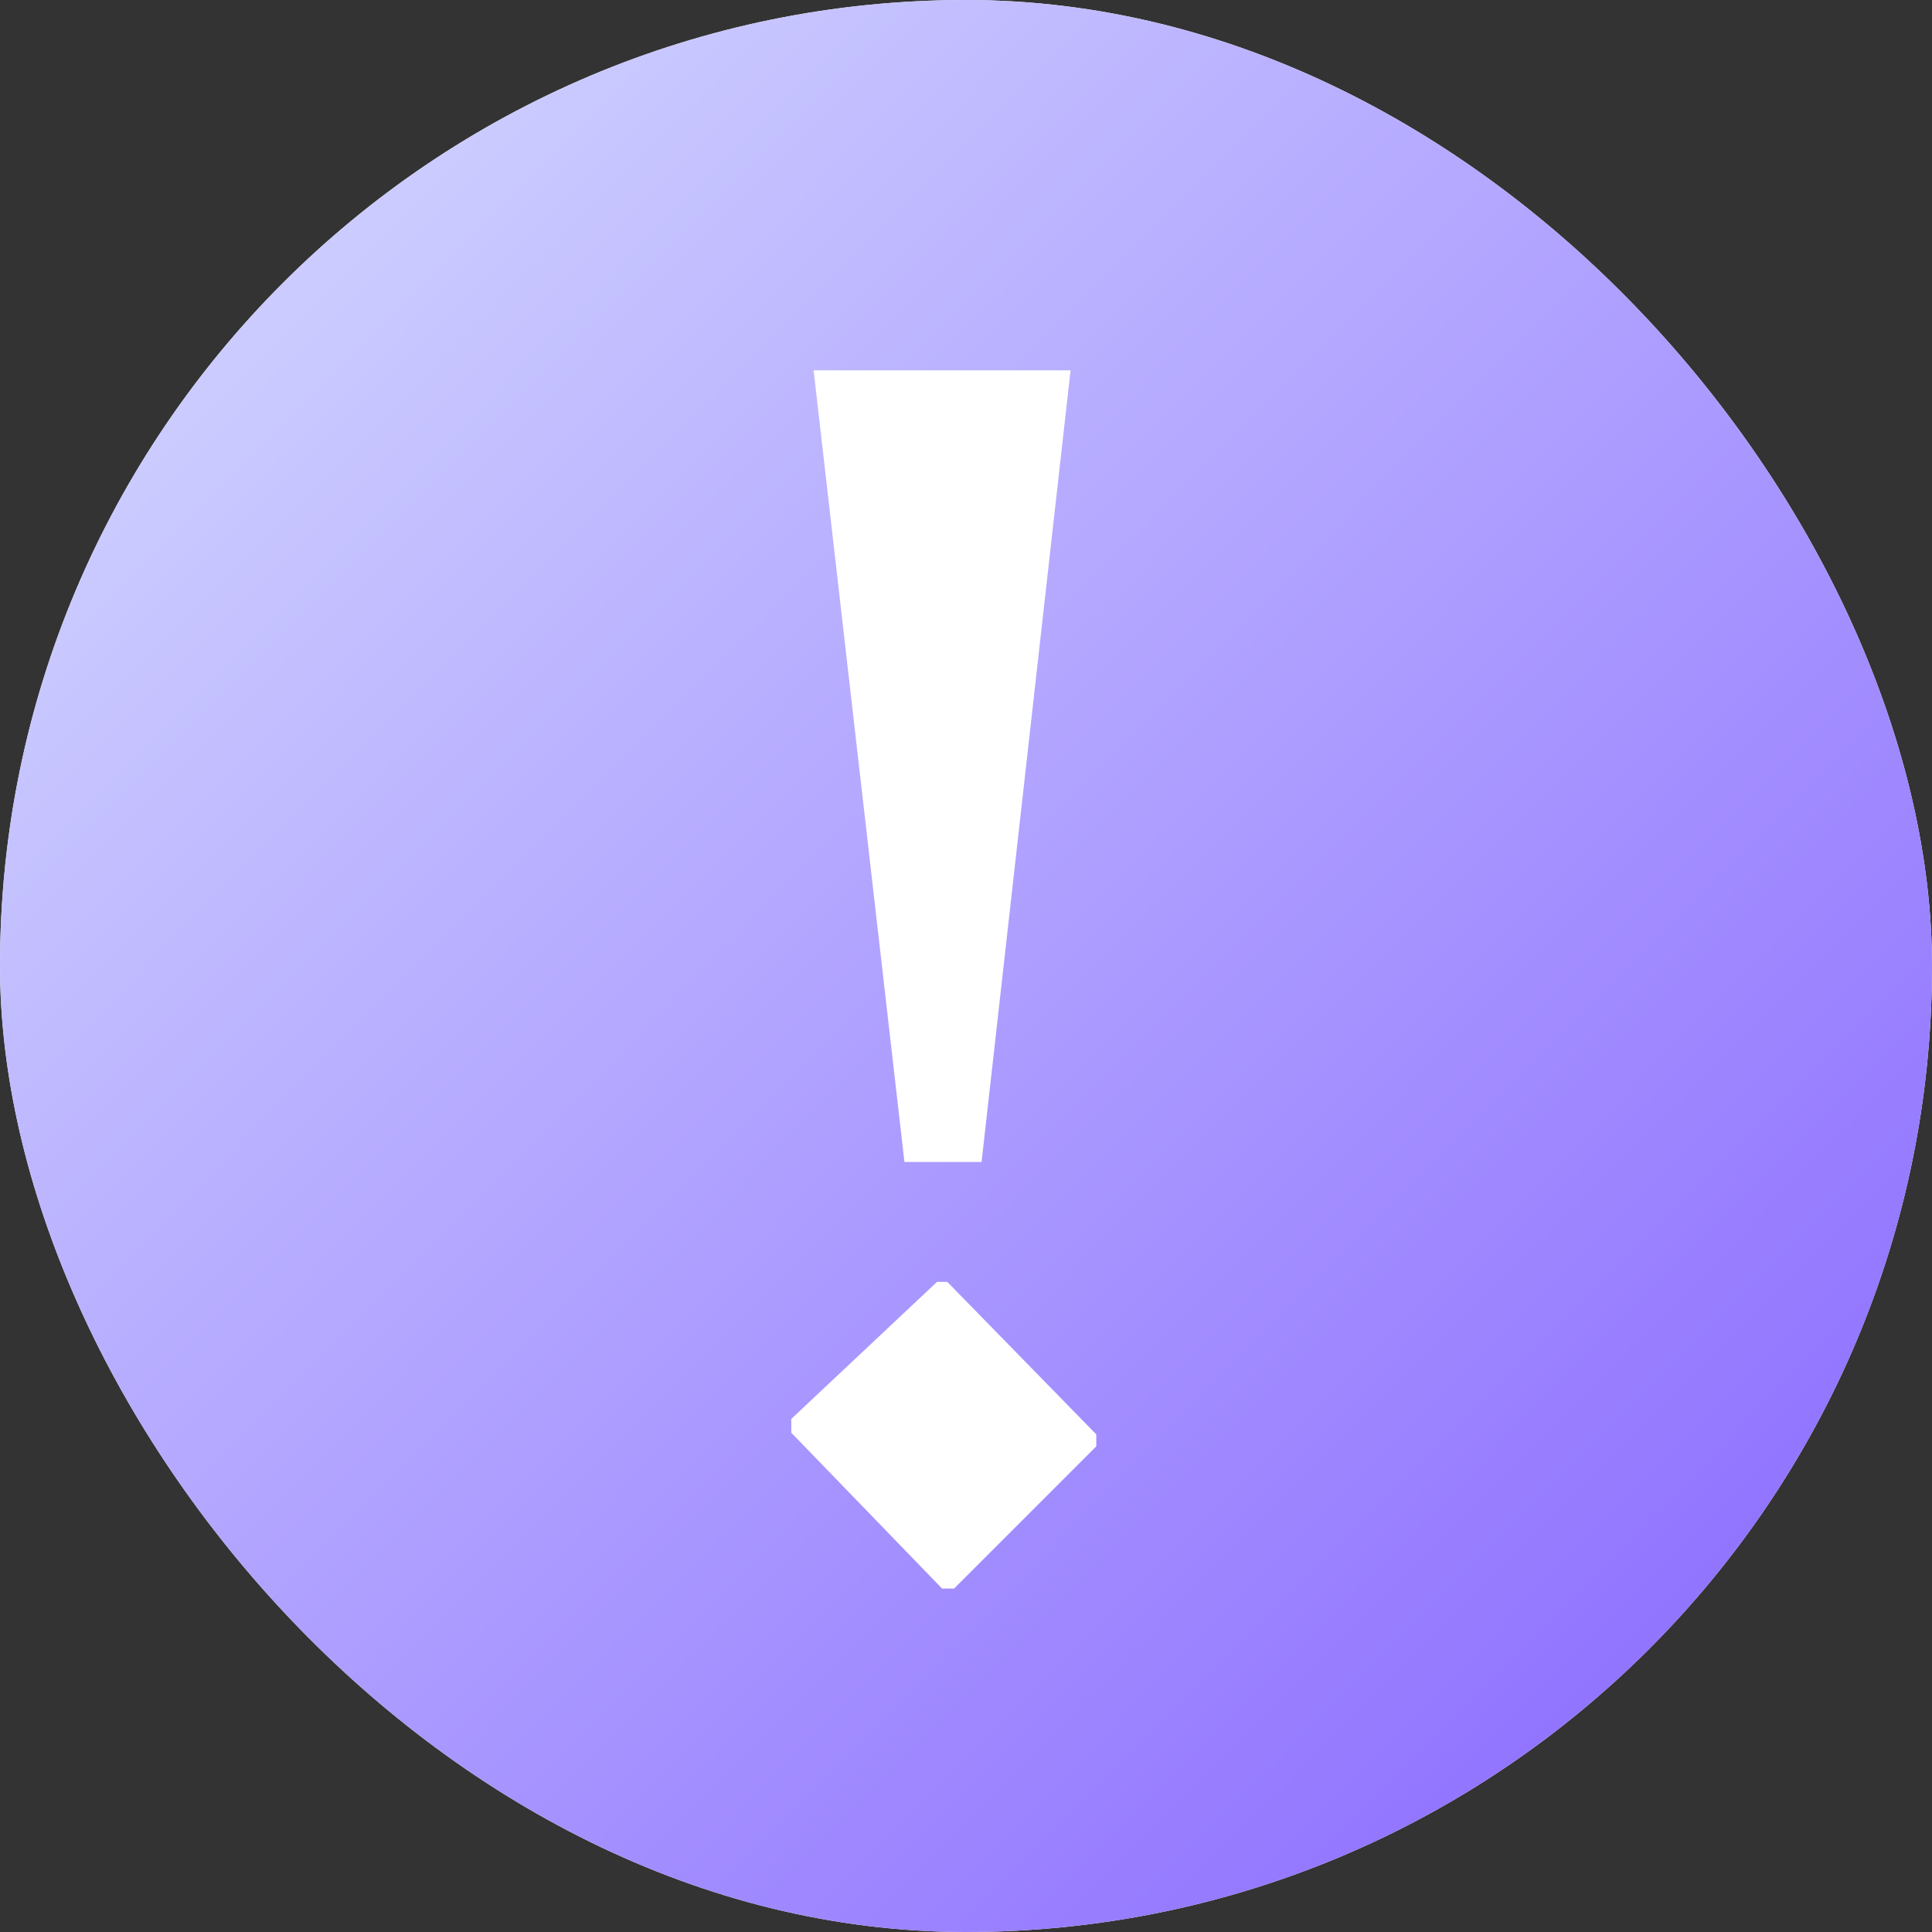 <svg xmlns="http://www.w3.org/2000/svg" width="16" height="16" viewBox="0 0 16 16" fill="none"><rect x="0" y="0" width="16" height="16" fill="#333333" stroke="none"/><g clip-path="url(#clip0_391_32976)"><rect width="16" height="16" rx="8" fill="white"></rect><rect width="16" height="16" rx="8" fill="url(#paint0_linear_391_32976)"></rect><path d="M8.866 3.067L8.129 9.623H7.49L6.738 3.067H8.866ZM7.802 13.156L6.553 11.865V11.751L7.76 10.616H7.845L9.079 11.879V11.978L7.901 13.156H7.802Z" fill="white"></path></g><defs><linearGradient id="paint0_linear_391_32976" x1="17.809" y1="17.751" x2="2.486" y2="2.519" gradientUnits="userSpaceOnUse"><stop stop-color="#815AFF"></stop><stop offset="0.259" stop-color="#9173FF"></stop><stop offset="0.808" stop-color="#BBB3FF"></stop><stop offset="1" stop-color="#CBCBFF"></stop></linearGradient><clipPath id="clip0_391_32976"><rect width="16" height="16" rx="8" fill="white"></rect></clipPath></defs></svg>